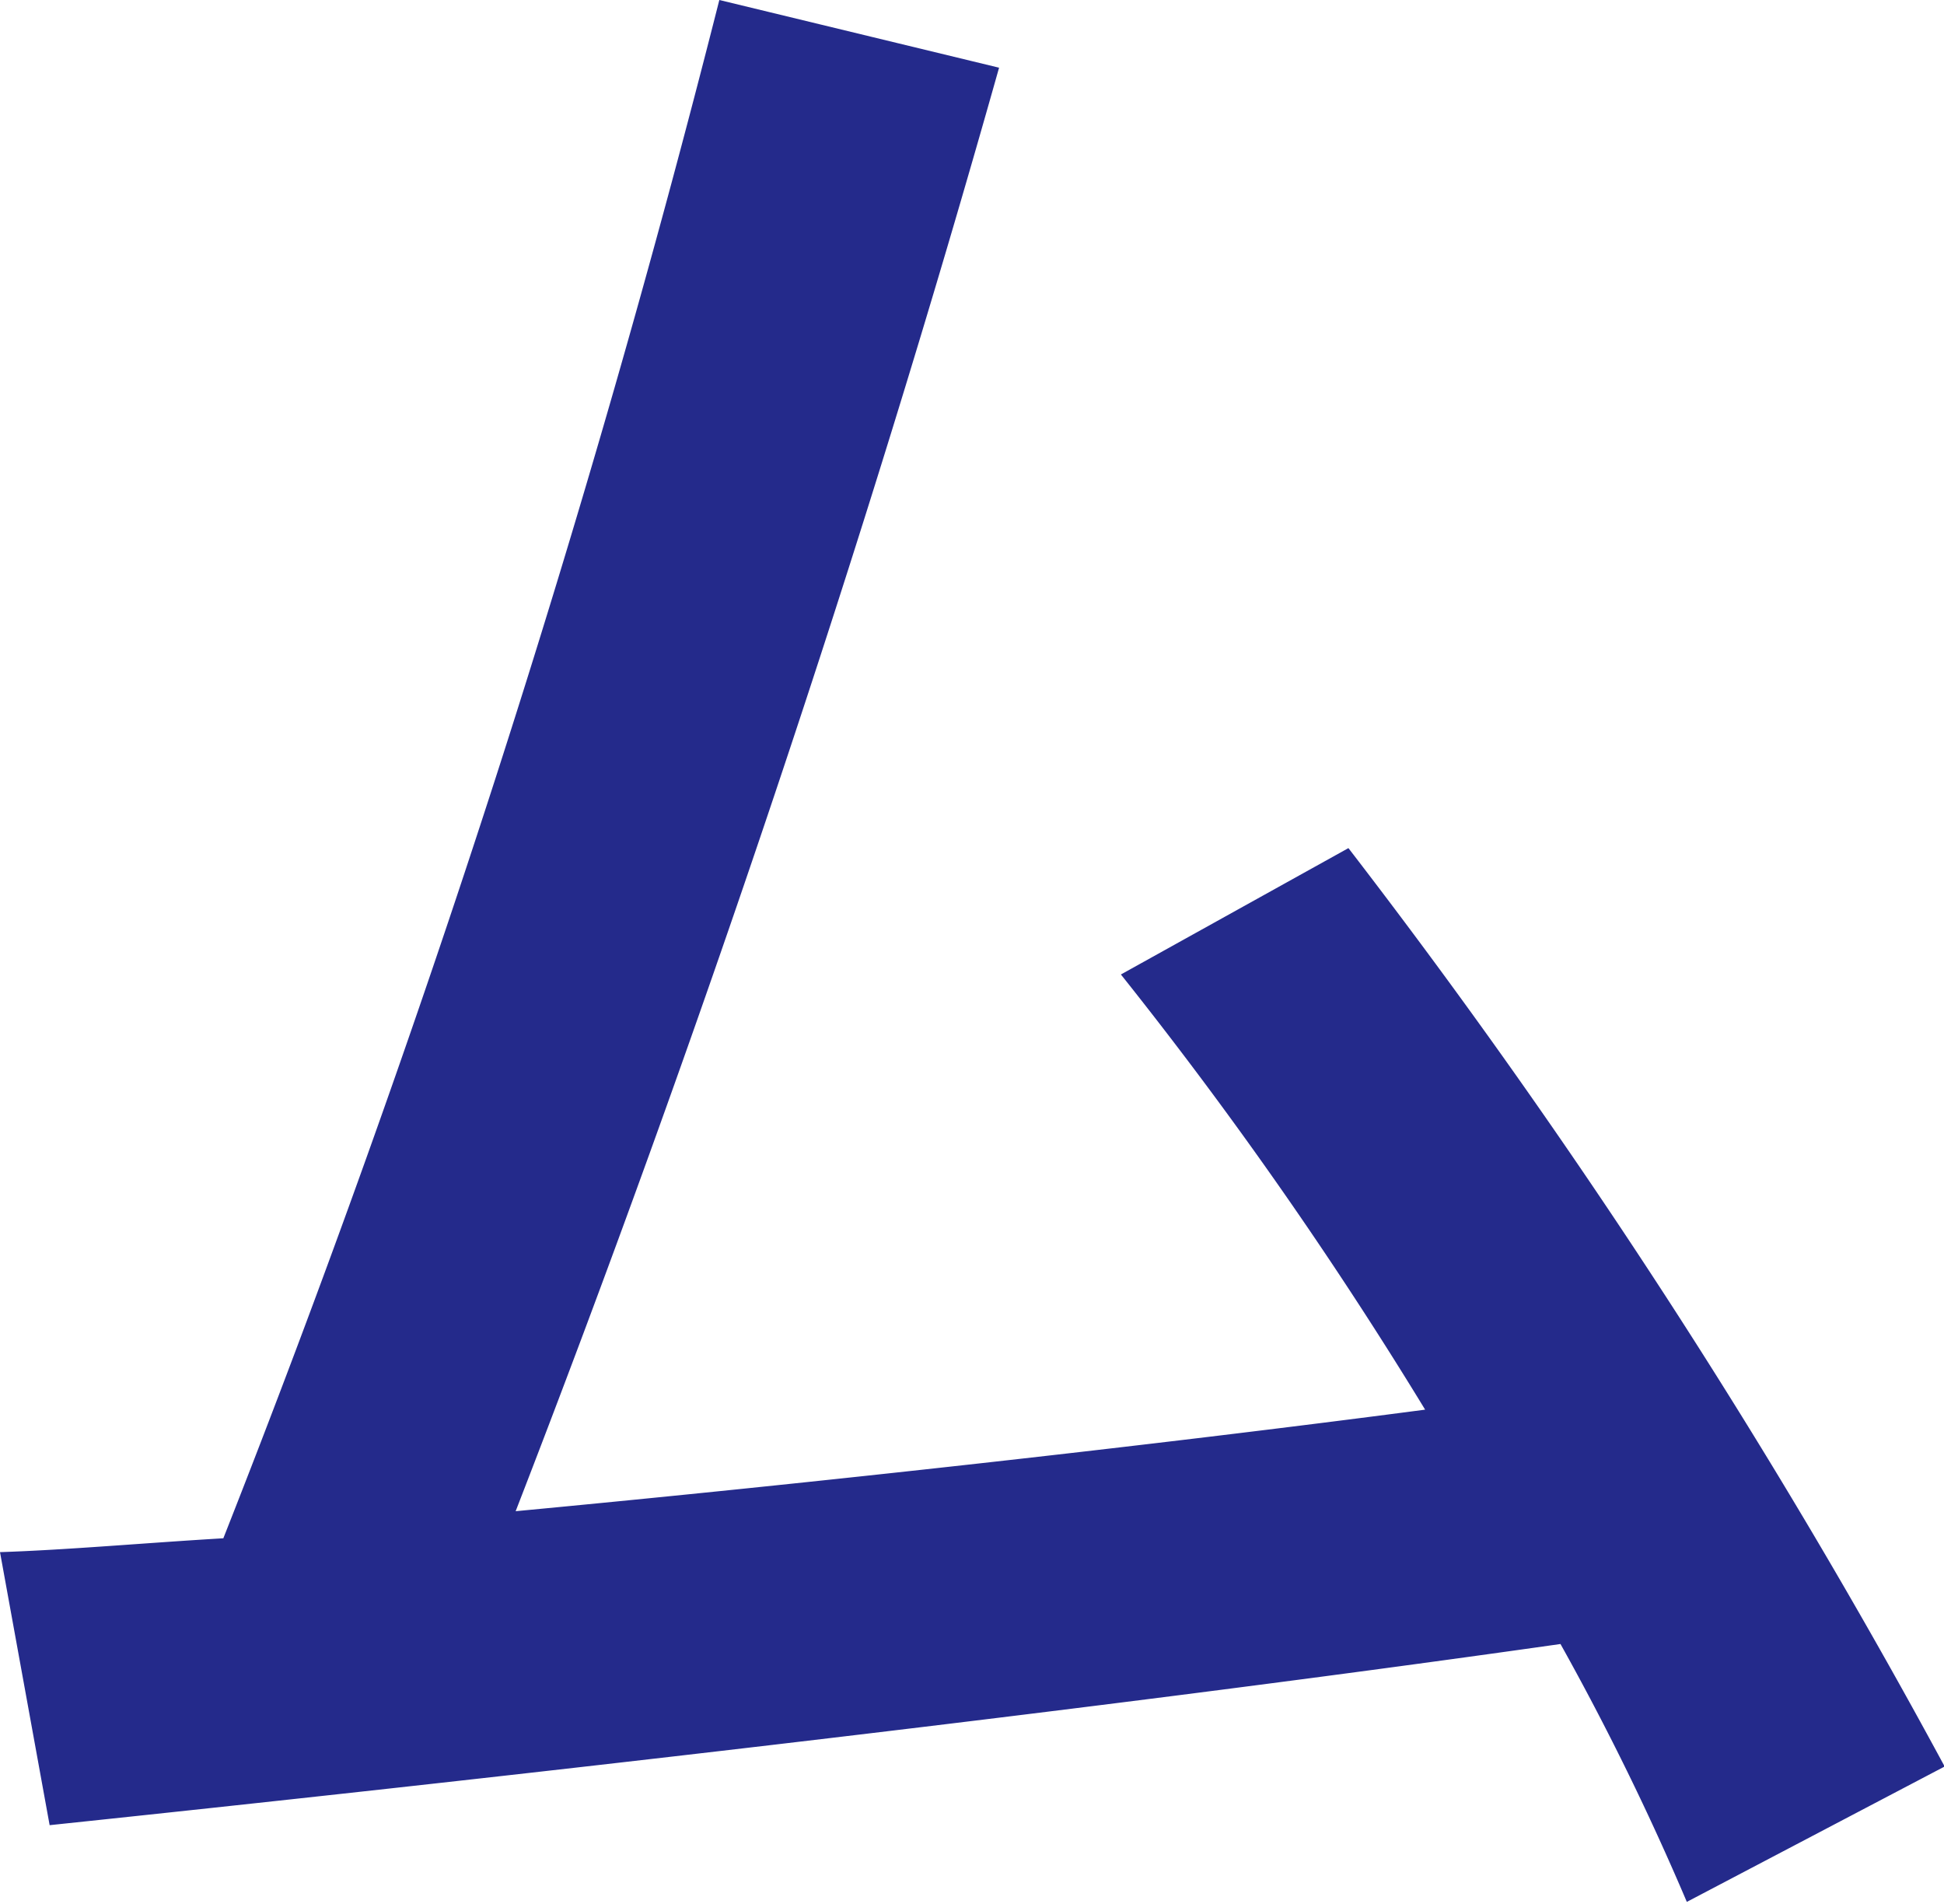 <svg xmlns="http://www.w3.org/2000/svg" viewBox="0 0 60.32 59.06"><defs><style>.cls-1{fill:#242a8b;fill-rule:evenodd;}</style></defs><title>ttl_main-visual13</title><g id="レイヤー_2" data-name="レイヤー 2"><g id="レイヤー_14" data-name="レイヤー 14"><path id="ttl_main-visual.svg" data-name="ttl main-visual.svg" class="cls-1" d="M0,48.15l1.54,8.47C14.2,55.29,33,53.19,48.42,51a82.88,82.88,0,0,1,3.92,8l8-4.2A210.93,210.93,0,0,0,41.84,26.31l-7.06,3.92a131.11,131.11,0,0,1,9.44,13.5C35.69,44.85,25.33,46,16,46.88c5.67-14.62,10.78-29.81,15-44.78L22.32,0A393,393,0,0,1,6.93,47.72c-2.52.15-4.83.36-6.93.43Z"/></g></g></svg>